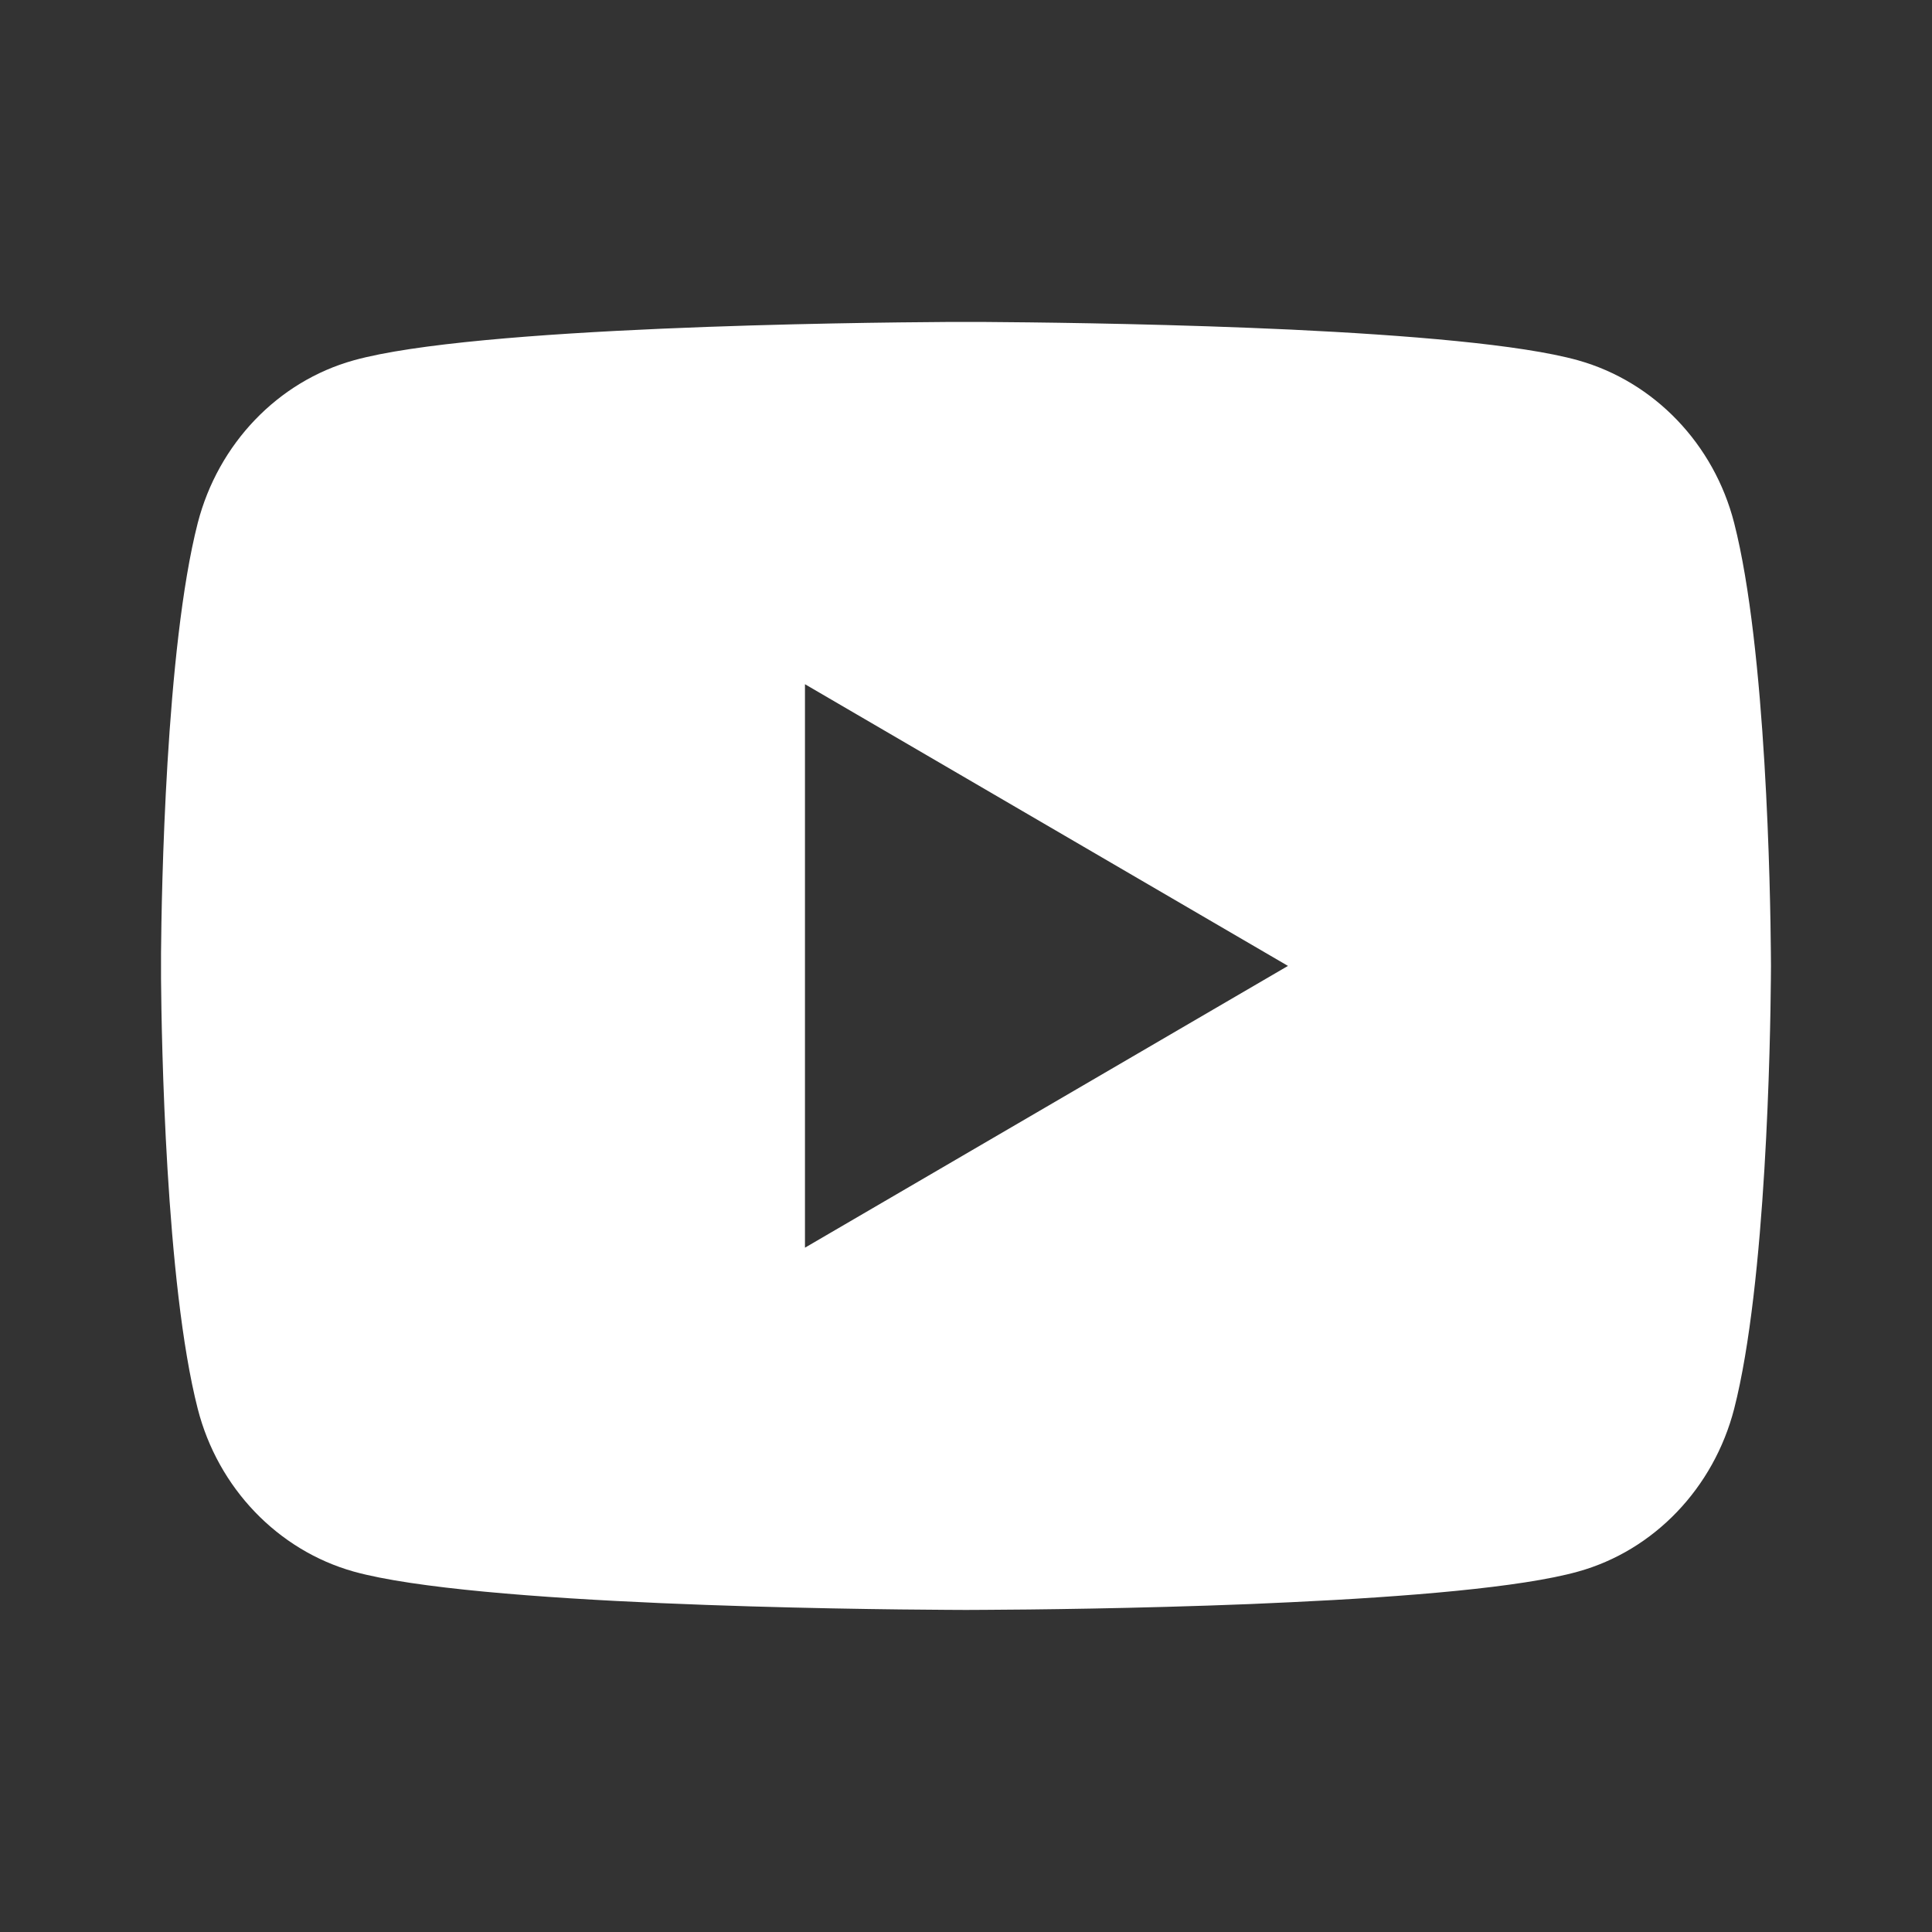 <svg width="20" height="20" viewBox="0 0 20 20" fill="none" xmlns="http://www.w3.org/2000/svg">
<rect x="0" y="0" width="20" height="20" fill="#333333" stroke="none"/>
<path d="M10.203 3.333C10.648 3.336 11.762 3.347 12.945 3.394L13.365 3.412C14.556 3.469 15.746 3.565 16.336 3.73C17.124 3.951 17.743 4.596 17.952 5.414C18.285 6.714 18.327 9.249 18.332 9.863L18.333 9.99V9.999C18.333 9.999 18.333 10.002 18.333 10.008L18.332 10.135C18.327 10.749 18.285 13.285 17.952 14.584C17.74 15.405 17.121 16.051 16.336 16.269C15.746 16.434 14.556 16.53 13.365 16.586L12.945 16.605C11.762 16.652 10.648 16.663 10.203 16.665L10.008 16.666H9.999C9.999 16.666 9.996 16.666 9.991 16.666L9.795 16.665C8.853 16.66 4.915 16.617 3.662 16.269C2.875 16.048 2.256 15.402 2.047 14.584C1.714 13.285 1.672 10.749 1.667 10.135V9.863C1.672 9.249 1.714 6.714 2.047 5.414C2.259 4.593 2.878 3.948 3.662 3.73C4.915 3.381 8.853 3.339 9.795 3.333H10.203ZM8.333 7.083V12.916L13.333 9.999L8.333 7.083Z" fill="#ffffff"/>
</svg>
